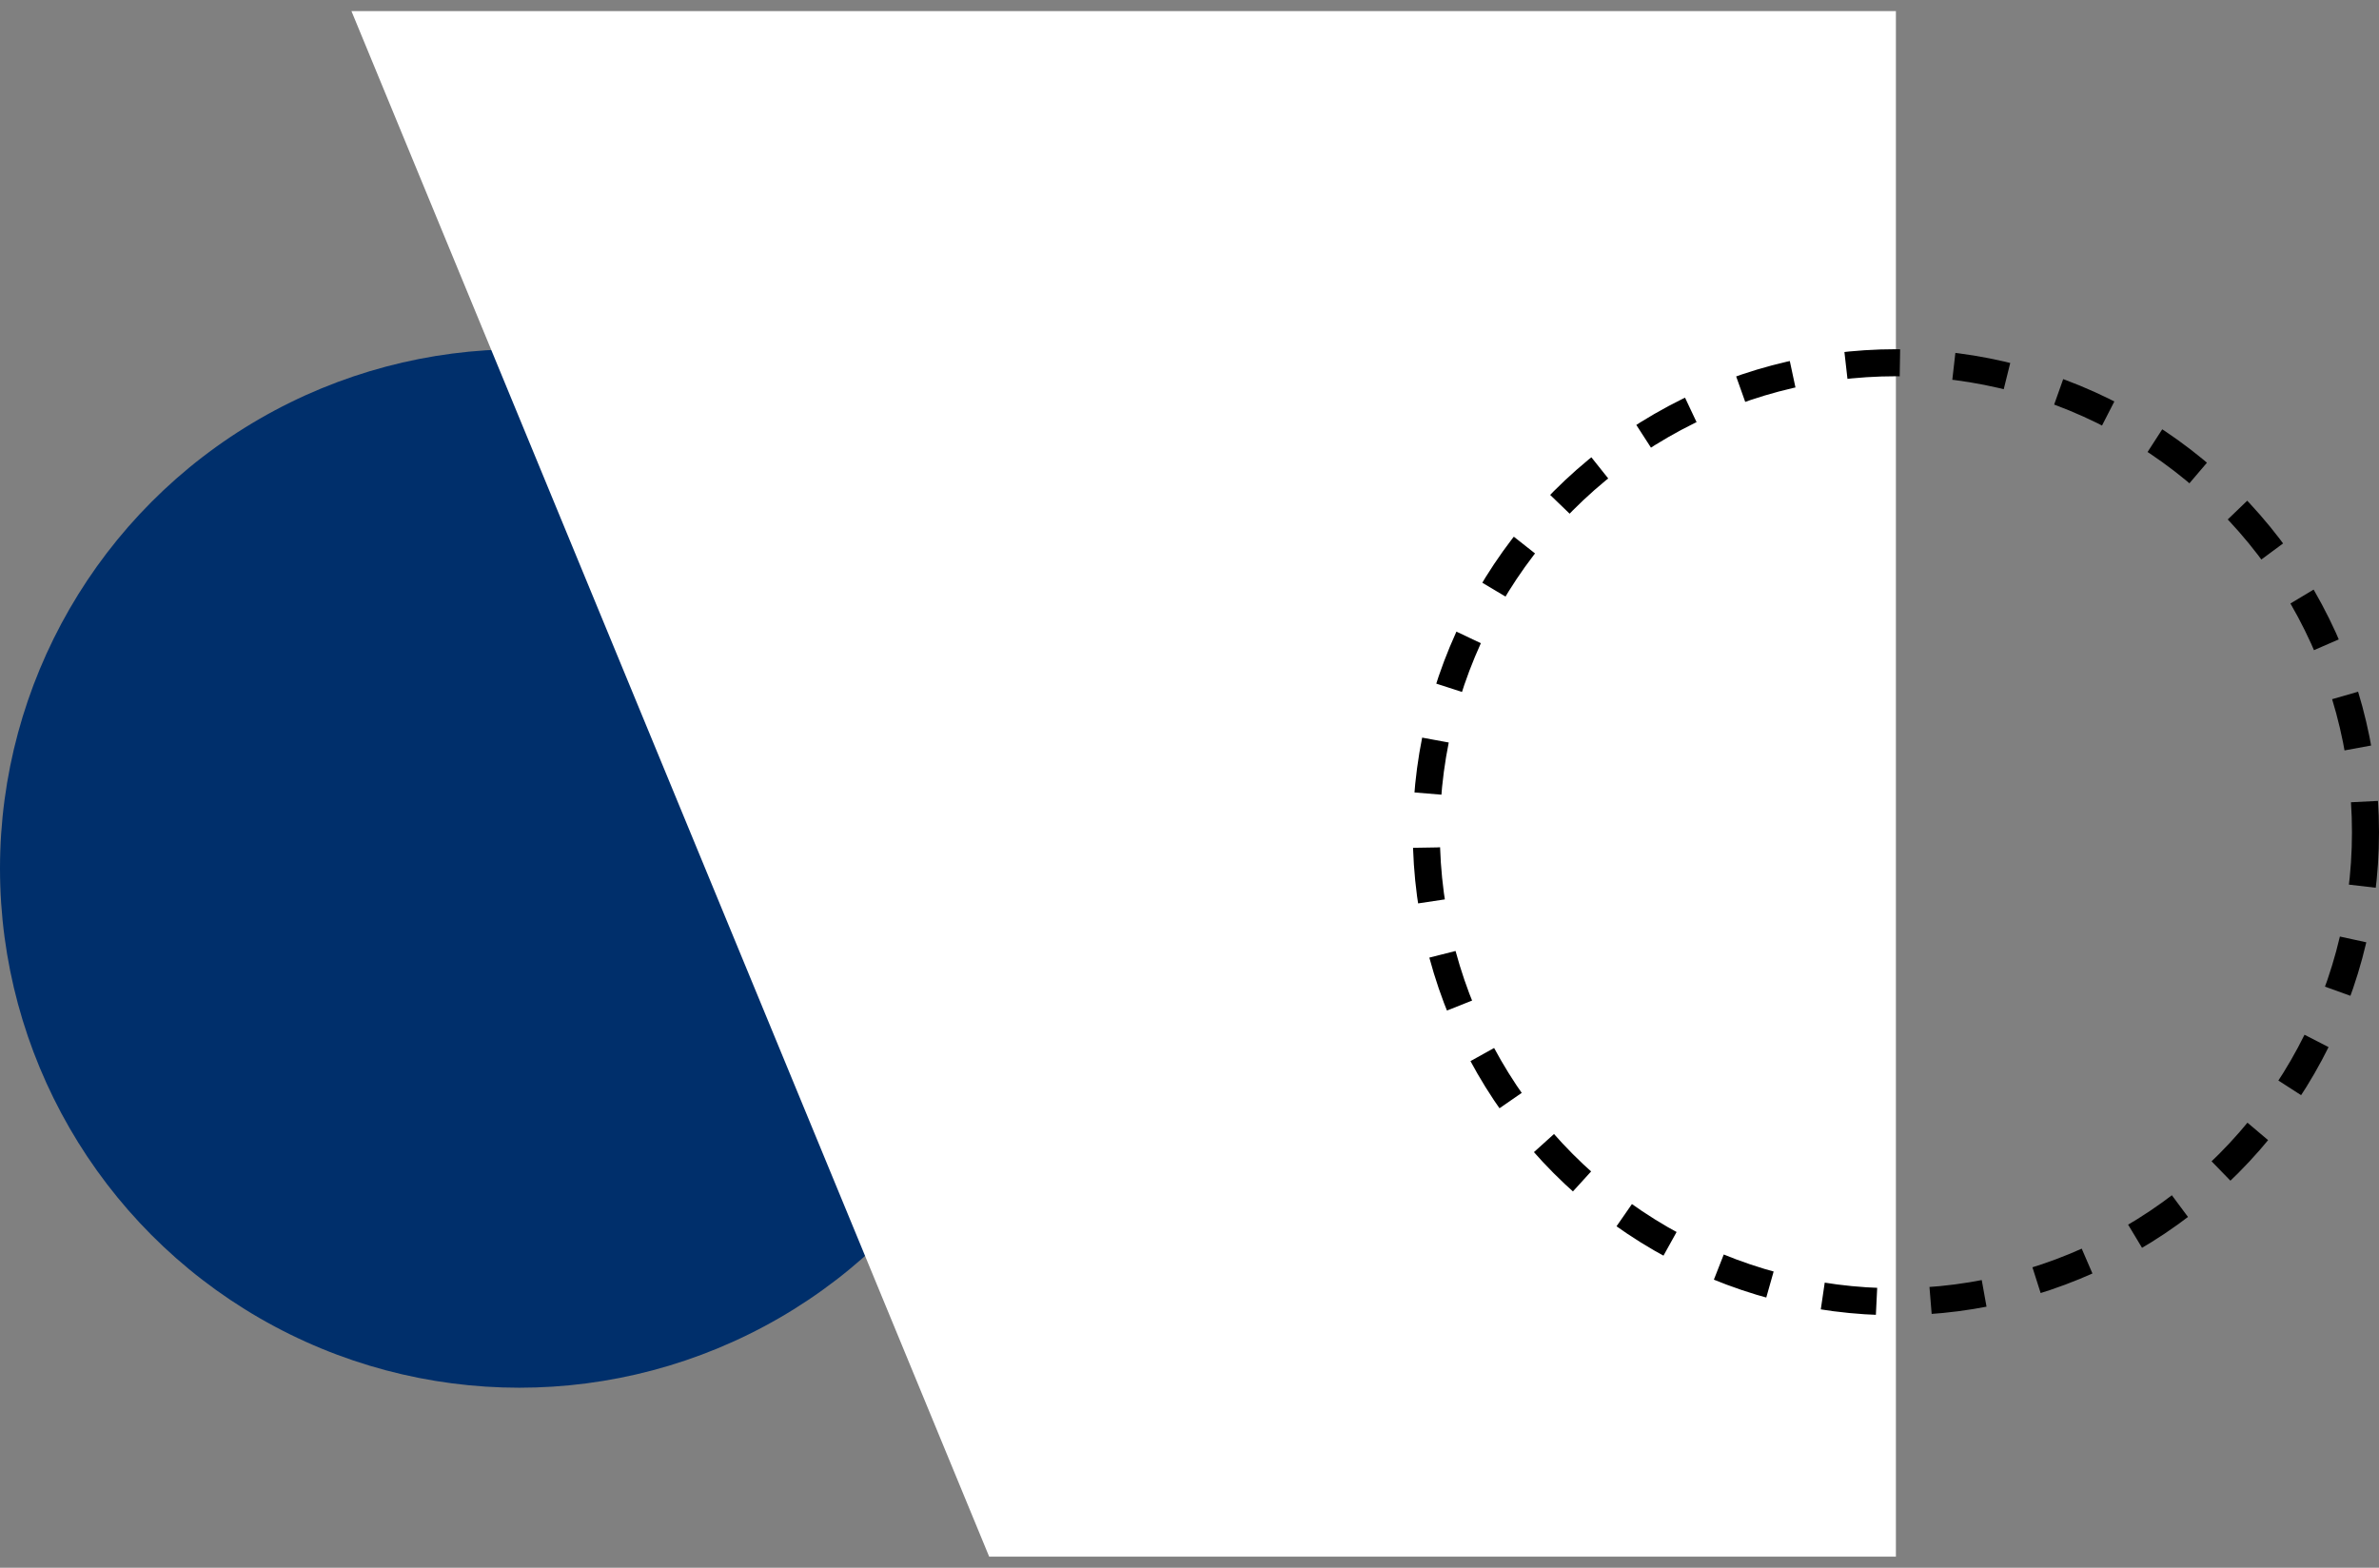 <svg xmlns="http://www.w3.org/2000/svg" id="Layer_1" data-name="Layer 1" viewBox="0 0 88 58"><rect x="0" y="0" width="88" height="58" fill="#808080" stroke="none"/><defs><style>.cls-1{fill:#002f6b;}.cls-2{fill:#fff;fill-rule:evenodd;}.cls-3{fill:none;stroke:#000;stroke-dasharray:2;}</style></defs><circle class="cls-1" cx="19.21" cy="32.13" r="19.21"></circle><path class="cls-2" d="M13,.41H70.13V57.59H36.59Z"></path><circle class="cls-3" cx="70.13" cy="30.79" r="17.37"></circle></svg>